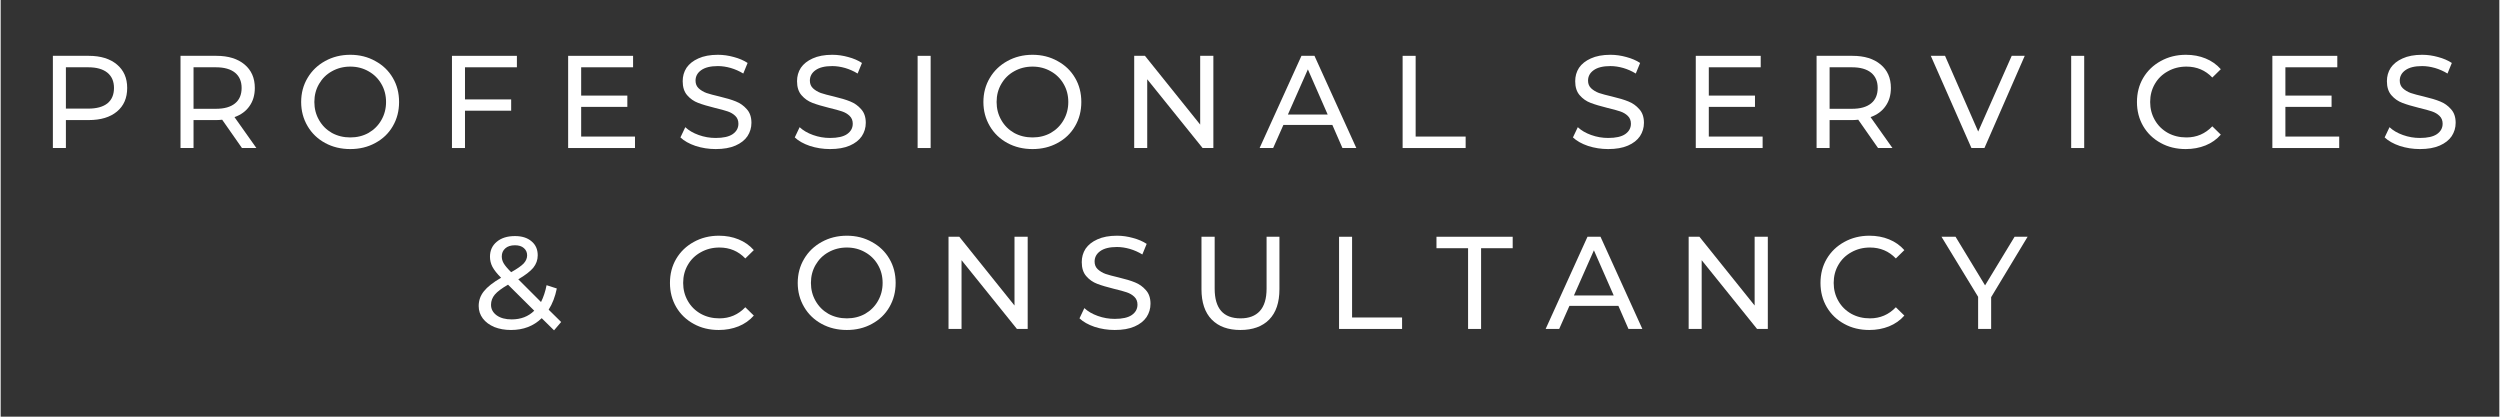 <svg xmlns="http://www.w3.org/2000/svg" xmlns:xlink="http://www.w3.org/1999/xlink" width="300" zoomAndPan="magnify" viewBox="0 0 224.88 37.5" height="50" preserveAspectRatio="xMidYMid meet" version="1.0"><rect x="0" y="0" width="224.88" height="37.5" fill="#333333" stroke="none"/><defs><g></g></defs><g fill="#ffffff" fill-opacity="1"><g transform="translate(3.449, 13.322)"><g><path d="M 4.484 -8.297 C 5.555 -8.297 6.398 -8.035 7.016 -7.516 C 7.629 -7.004 7.938 -6.301 7.938 -5.406 C 7.938 -4.5 7.629 -3.789 7.016 -3.281 C 6.398 -2.77 5.555 -2.516 4.484 -2.516 L 2.422 -2.516 L 2.422 0 L 1.25 0 L 1.25 -8.297 Z M 4.438 -3.547 C 5.188 -3.547 5.758 -3.703 6.156 -4.016 C 6.551 -4.336 6.75 -4.801 6.75 -5.406 C 6.75 -6 6.551 -6.457 6.156 -6.781 C 5.758 -7.102 5.188 -7.266 4.438 -7.266 L 2.422 -7.266 L 2.422 -3.547 Z M 4.438 -3.547 "></path></g></g></g><g fill="#ffffff" fill-opacity="1"><g transform="translate(14.936, 13.322)"><g><path d="M 6.781 0 L 5 -2.547 C 4.781 -2.523 4.609 -2.516 4.484 -2.516 L 2.422 -2.516 L 2.422 0 L 1.25 0 L 1.25 -8.297 L 4.484 -8.297 C 5.555 -8.297 6.398 -8.035 7.016 -7.516 C 7.629 -7.004 7.938 -6.301 7.938 -5.406 C 7.938 -4.758 7.773 -4.211 7.453 -3.766 C 7.141 -3.316 6.691 -2.988 6.109 -2.781 L 8.078 0 Z M 4.438 -3.531 C 5.188 -3.531 5.758 -3.691 6.156 -4.016 C 6.551 -4.336 6.75 -4.801 6.75 -5.406 C 6.75 -6 6.551 -6.457 6.156 -6.781 C 5.758 -7.102 5.188 -7.266 4.438 -7.266 L 2.422 -7.266 L 2.422 -3.531 Z M 4.438 -3.531 "></path></g></g></g><g fill="#ffffff" fill-opacity="1"><g transform="translate(26.482, 13.322)"><g><path d="M 4.984 0.094 C 4.148 0.094 3.395 -0.086 2.719 -0.453 C 2.051 -0.816 1.523 -1.32 1.141 -1.969 C 0.754 -2.625 0.562 -3.348 0.562 -4.141 C 0.562 -4.941 0.754 -5.664 1.141 -6.312 C 1.523 -6.957 2.051 -7.461 2.719 -7.828 C 3.395 -8.203 4.148 -8.391 4.984 -8.391 C 5.816 -8.391 6.566 -8.203 7.234 -7.828 C 7.91 -7.461 8.438 -6.957 8.812 -6.312 C 9.188 -5.676 9.375 -4.953 9.375 -4.141 C 9.375 -3.336 9.188 -2.613 8.812 -1.969 C 8.438 -1.32 7.91 -0.816 7.234 -0.453 C 6.566 -0.086 5.816 0.094 4.984 0.094 Z M 4.984 -0.953 C 5.586 -0.953 6.133 -1.086 6.625 -1.359 C 7.113 -1.641 7.5 -2.023 7.781 -2.516 C 8.062 -3.004 8.203 -3.547 8.203 -4.141 C 8.203 -4.742 8.062 -5.285 7.781 -5.766 C 7.5 -6.254 7.113 -6.633 6.625 -6.906 C 6.133 -7.188 5.586 -7.328 4.984 -7.328 C 4.379 -7.328 3.828 -7.188 3.328 -6.906 C 2.836 -6.633 2.453 -6.254 2.172 -5.766 C 1.891 -5.285 1.75 -4.742 1.75 -4.141 C 1.75 -3.547 1.891 -3.004 2.172 -2.516 C 2.453 -2.023 2.836 -1.641 3.328 -1.359 C 3.828 -1.086 4.379 -0.953 4.984 -0.953 Z M 4.984 -0.953 "></path></g></g></g><g fill="#ffffff" fill-opacity="1"><g transform="translate(39.367, 13.322)"><g><path d="M 2.422 -7.266 L 2.422 -4.375 L 6.578 -4.375 L 6.578 -3.359 L 2.422 -3.359 L 2.422 0 L 1.25 0 L 1.25 -8.297 L 7.094 -8.297 L 7.094 -7.266 Z M 2.422 -7.266 "></path></g></g></g><g fill="#ffffff" fill-opacity="1"><g transform="translate(49.823, 13.322)"><g><path d="M 7.266 -1.031 L 7.266 0 L 1.25 0 L 1.25 -8.297 L 7.094 -8.297 L 7.094 -7.266 L 2.422 -7.266 L 2.422 -4.719 L 6.578 -4.719 L 6.578 -3.703 L 2.422 -3.703 L 2.422 -1.031 Z M 7.266 -1.031 "></path></g></g></g><g fill="#ffffff" fill-opacity="1"><g transform="translate(60.694, 13.322)"><g><path d="M 3.656 0.094 C 3.031 0.094 2.426 0 1.844 -0.188 C 1.27 -0.383 0.816 -0.641 0.484 -0.953 L 0.922 -1.875 C 1.234 -1.582 1.633 -1.348 2.125 -1.172 C 2.625 -0.992 3.133 -0.906 3.656 -0.906 C 4.344 -0.906 4.852 -1.02 5.188 -1.25 C 5.531 -1.488 5.703 -1.801 5.703 -2.188 C 5.703 -2.477 5.609 -2.711 5.422 -2.891 C 5.242 -3.066 5.016 -3.203 4.734 -3.297 C 4.461 -3.391 4.082 -3.492 3.594 -3.609 C 2.969 -3.766 2.461 -3.914 2.078 -4.062 C 1.691 -4.207 1.363 -4.438 1.094 -4.75 C 0.82 -5.062 0.688 -5.484 0.688 -6.016 C 0.688 -6.461 0.801 -6.863 1.031 -7.219 C 1.27 -7.57 1.625 -7.852 2.094 -8.062 C 2.57 -8.281 3.16 -8.391 3.859 -8.391 C 4.348 -8.391 4.828 -8.32 5.297 -8.188 C 5.773 -8.062 6.188 -7.883 6.531 -7.656 L 6.141 -6.703 C 5.785 -6.922 5.41 -7.086 5.016 -7.203 C 4.617 -7.316 4.234 -7.375 3.859 -7.375 C 3.191 -7.375 2.688 -7.25 2.344 -7 C 2.008 -6.758 1.844 -6.445 1.844 -6.062 C 1.844 -5.781 1.938 -5.551 2.125 -5.375 C 2.32 -5.195 2.555 -5.055 2.828 -4.953 C 3.109 -4.859 3.492 -4.754 3.984 -4.641 C 4.609 -4.492 5.109 -4.344 5.484 -4.188 C 5.859 -4.039 6.18 -3.812 6.453 -3.5 C 6.734 -3.195 6.875 -2.785 6.875 -2.266 C 6.875 -1.828 6.754 -1.426 6.516 -1.062 C 6.273 -0.707 5.914 -0.426 5.438 -0.219 C 4.957 -0.008 4.363 0.094 3.656 0.094 Z M 3.656 0.094 "></path></g></g></g><g fill="#ffffff" fill-opacity="1"><g transform="translate(70.985, 13.322)"><g><path d="M 3.656 0.094 C 3.031 0.094 2.426 0 1.844 -0.188 C 1.27 -0.383 0.816 -0.641 0.484 -0.953 L 0.922 -1.875 C 1.234 -1.582 1.633 -1.348 2.125 -1.172 C 2.625 -0.992 3.133 -0.906 3.656 -0.906 C 4.344 -0.906 4.852 -1.02 5.188 -1.25 C 5.531 -1.488 5.703 -1.801 5.703 -2.188 C 5.703 -2.477 5.609 -2.711 5.422 -2.891 C 5.242 -3.066 5.016 -3.203 4.734 -3.297 C 4.461 -3.391 4.082 -3.492 3.594 -3.609 C 2.969 -3.766 2.461 -3.914 2.078 -4.062 C 1.691 -4.207 1.363 -4.438 1.094 -4.75 C 0.82 -5.062 0.688 -5.484 0.688 -6.016 C 0.688 -6.461 0.801 -6.863 1.031 -7.219 C 1.27 -7.57 1.625 -7.852 2.094 -8.062 C 2.57 -8.281 3.16 -8.391 3.859 -8.391 C 4.348 -8.391 4.828 -8.32 5.297 -8.188 C 5.773 -8.062 6.188 -7.883 6.531 -7.656 L 6.141 -6.703 C 5.785 -6.922 5.41 -7.086 5.016 -7.203 C 4.617 -7.316 4.234 -7.375 3.859 -7.375 C 3.191 -7.375 2.688 -7.25 2.344 -7 C 2.008 -6.758 1.844 -6.445 1.844 -6.062 C 1.844 -5.781 1.938 -5.551 2.125 -5.375 C 2.32 -5.195 2.555 -5.055 2.828 -4.953 C 3.109 -4.859 3.492 -4.754 3.984 -4.641 C 4.609 -4.492 5.109 -4.344 5.484 -4.188 C 5.859 -4.039 6.18 -3.812 6.453 -3.5 C 6.734 -3.195 6.875 -2.785 6.875 -2.266 C 6.875 -1.828 6.754 -1.426 6.516 -1.062 C 6.273 -0.707 5.914 -0.426 5.438 -0.219 C 4.957 -0.008 4.363 0.094 3.656 0.094 Z M 3.656 0.094 "></path></g></g></g><g fill="#ffffff" fill-opacity="1"><g transform="translate(81.276, 13.322)"><g><path d="M 1.25 -8.297 L 2.422 -8.297 L 2.422 0 L 1.25 0 Z M 1.25 -8.297 "></path></g></g></g><g fill="#ffffff" fill-opacity="1"><g transform="translate(87.884, 13.322)"><g><path d="M 4.984 0.094 C 4.148 0.094 3.395 -0.086 2.719 -0.453 C 2.051 -0.816 1.523 -1.32 1.141 -1.969 C 0.754 -2.625 0.562 -3.348 0.562 -4.141 C 0.562 -4.941 0.754 -5.664 1.141 -6.312 C 1.523 -6.957 2.051 -7.461 2.719 -7.828 C 3.395 -8.203 4.148 -8.391 4.984 -8.391 C 5.816 -8.391 6.566 -8.203 7.234 -7.828 C 7.91 -7.461 8.438 -6.957 8.812 -6.312 C 9.188 -5.676 9.375 -4.953 9.375 -4.141 C 9.375 -3.336 9.188 -2.613 8.812 -1.969 C 8.438 -1.32 7.91 -0.816 7.234 -0.453 C 6.566 -0.086 5.816 0.094 4.984 0.094 Z M 4.984 -0.953 C 5.586 -0.953 6.133 -1.086 6.625 -1.359 C 7.113 -1.641 7.5 -2.023 7.781 -2.516 C 8.062 -3.004 8.203 -3.547 8.203 -4.141 C 8.203 -4.742 8.062 -5.285 7.781 -5.766 C 7.5 -6.254 7.113 -6.633 6.625 -6.906 C 6.133 -7.188 5.586 -7.328 4.984 -7.328 C 4.379 -7.328 3.828 -7.188 3.328 -6.906 C 2.836 -6.633 2.453 -6.254 2.172 -5.766 C 1.891 -5.285 1.75 -4.742 1.75 -4.141 C 1.75 -3.547 1.891 -3.004 2.172 -2.516 C 2.453 -2.023 2.836 -1.641 3.328 -1.359 C 3.828 -1.086 4.379 -0.953 4.984 -0.953 Z M 4.984 -0.953 "></path></g></g></g><g fill="#ffffff" fill-opacity="1"><g transform="translate(100.768, 13.322)"><g><path d="M 8.375 -8.297 L 8.375 0 L 7.406 0 L 2.422 -6.188 L 2.422 0 L 1.25 0 L 1.25 -8.297 L 2.219 -8.297 L 7.188 -2.109 L 7.188 -8.297 Z M 8.375 -8.297 "></path></g></g></g><g fill="#ffffff" fill-opacity="1"><g transform="translate(113.321, 13.322)"><g><path d="M 6.531 -2.078 L 2.125 -2.078 L 1.203 0 L -0.016 0 L 3.75 -8.297 L 4.922 -8.297 L 8.688 0 L 7.438 0 Z M 6.109 -3.016 L 4.328 -7.078 L 2.531 -3.016 Z M 6.109 -3.016 "></path></g></g></g><g fill="#ffffff" fill-opacity="1"><g transform="translate(124.926, 13.322)"><g><path d="M 1.25 -8.297 L 2.422 -8.297 L 2.422 -1.031 L 6.922 -1.031 L 6.922 0 L 1.25 0 Z M 1.25 -8.297 "></path></g></g></g><g fill="#ffffff" fill-opacity="1"><g transform="translate(134.897, 13.322)"><g></g></g></g><g fill="#ffffff" fill-opacity="1"><g transform="translate(141.02, 13.322)"><g><path d="M 3.656 0.094 C 3.031 0.094 2.426 0 1.844 -0.188 C 1.27 -0.383 0.816 -0.641 0.484 -0.953 L 0.922 -1.875 C 1.234 -1.582 1.633 -1.348 2.125 -1.172 C 2.625 -0.992 3.133 -0.906 3.656 -0.906 C 4.344 -0.906 4.852 -1.02 5.188 -1.25 C 5.531 -1.488 5.703 -1.801 5.703 -2.188 C 5.703 -2.477 5.609 -2.711 5.422 -2.891 C 5.242 -3.066 5.016 -3.203 4.734 -3.297 C 4.461 -3.391 4.082 -3.492 3.594 -3.609 C 2.969 -3.766 2.461 -3.914 2.078 -4.062 C 1.691 -4.207 1.363 -4.438 1.094 -4.75 C 0.82 -5.062 0.688 -5.484 0.688 -6.016 C 0.688 -6.461 0.801 -6.863 1.031 -7.219 C 1.27 -7.57 1.625 -7.852 2.094 -8.062 C 2.57 -8.281 3.16 -8.391 3.859 -8.391 C 4.348 -8.391 4.828 -8.32 5.297 -8.188 C 5.773 -8.062 6.188 -7.883 6.531 -7.656 L 6.141 -6.703 C 5.785 -6.922 5.41 -7.086 5.016 -7.203 C 4.617 -7.316 4.234 -7.375 3.859 -7.375 C 3.191 -7.375 2.688 -7.25 2.344 -7 C 2.008 -6.758 1.844 -6.445 1.844 -6.062 C 1.844 -5.781 1.938 -5.551 2.125 -5.375 C 2.32 -5.195 2.555 -5.055 2.828 -4.953 C 3.109 -4.859 3.492 -4.754 3.984 -4.641 C 4.609 -4.492 5.109 -4.344 5.484 -4.188 C 5.859 -4.039 6.18 -3.812 6.453 -3.5 C 6.734 -3.195 6.875 -2.785 6.875 -2.266 C 6.875 -1.828 6.754 -1.426 6.516 -1.062 C 6.273 -0.707 5.914 -0.426 5.438 -0.219 C 4.957 -0.008 4.363 0.094 3.656 0.094 Z M 3.656 0.094 "></path></g></g></g><g fill="#ffffff" fill-opacity="1"><g transform="translate(151.31, 13.322)"><g><path d="M 7.266 -1.031 L 7.266 0 L 1.25 0 L 1.25 -8.297 L 7.094 -8.297 L 7.094 -7.266 L 2.422 -7.266 L 2.422 -4.719 L 6.578 -4.719 L 6.578 -3.703 L 2.422 -3.703 L 2.422 -1.031 Z M 7.266 -1.031 "></path></g></g></g><g fill="#ffffff" fill-opacity="1"><g transform="translate(162.182, 13.322)"><g><path d="M 6.781 0 L 5 -2.547 C 4.781 -2.523 4.609 -2.516 4.484 -2.516 L 2.422 -2.516 L 2.422 0 L 1.25 0 L 1.25 -8.297 L 4.484 -8.297 C 5.555 -8.297 6.398 -8.035 7.016 -7.516 C 7.629 -7.004 7.938 -6.301 7.938 -5.406 C 7.938 -4.758 7.773 -4.211 7.453 -3.766 C 7.141 -3.316 6.691 -2.988 6.109 -2.781 L 8.078 0 Z M 4.438 -3.531 C 5.188 -3.531 5.758 -3.691 6.156 -4.016 C 6.551 -4.336 6.75 -4.801 6.75 -5.406 C 6.75 -6 6.551 -6.457 6.156 -6.781 C 5.758 -7.102 5.188 -7.266 4.438 -7.266 L 2.422 -7.266 L 2.422 -3.531 Z M 4.438 -3.531 "></path></g></g></g><g fill="#ffffff" fill-opacity="1"><g transform="translate(173.728, 13.322)"><g><path d="M 8.438 -8.297 L 4.812 0 L 3.641 0 L -0.016 -8.297 L 1.266 -8.297 L 4.25 -1.484 L 7.266 -8.297 Z M 8.438 -8.297 "></path></g></g></g><g fill="#ffffff" fill-opacity="1"><g transform="translate(185.096, 13.322)"><g><path d="M 1.25 -8.297 L 2.422 -8.297 L 2.422 0 L 1.25 0 Z M 1.25 -8.297 "></path></g></g></g><g fill="#ffffff" fill-opacity="1"><g transform="translate(191.704, 13.322)"><g><path d="M 4.953 0.094 C 4.117 0.094 3.367 -0.086 2.703 -0.453 C 2.035 -0.816 1.508 -1.32 1.125 -1.969 C 0.75 -2.613 0.562 -3.336 0.562 -4.141 C 0.562 -4.953 0.75 -5.676 1.125 -6.312 C 1.508 -6.957 2.035 -7.461 2.703 -7.828 C 3.379 -8.203 4.133 -8.391 4.969 -8.391 C 5.613 -8.391 6.203 -8.281 6.734 -8.062 C 7.273 -7.844 7.734 -7.52 8.109 -7.094 L 7.344 -6.344 C 6.719 -7 5.941 -7.328 5.016 -7.328 C 4.398 -7.328 3.844 -7.188 3.344 -6.906 C 2.844 -6.633 2.453 -6.254 2.172 -5.766 C 1.891 -5.285 1.75 -4.742 1.75 -4.141 C 1.75 -3.547 1.891 -3.004 2.172 -2.516 C 2.453 -2.023 2.844 -1.641 3.344 -1.359 C 3.844 -1.086 4.398 -0.953 5.016 -0.953 C 5.93 -0.953 6.707 -1.285 7.344 -1.953 L 8.109 -1.203 C 7.734 -0.773 7.273 -0.453 6.734 -0.234 C 6.191 -0.016 5.598 0.094 4.953 0.094 Z M 4.953 0.094 "></path></g></g></g><g fill="#ffffff" fill-opacity="1"><g transform="translate(203.203, 13.322)"><g><path d="M 7.266 -1.031 L 7.266 0 L 1.25 0 L 1.25 -8.297 L 7.094 -8.297 L 7.094 -7.266 L 2.422 -7.266 L 2.422 -4.719 L 6.578 -4.719 L 6.578 -3.703 L 2.422 -3.703 L 2.422 -1.031 Z M 7.266 -1.031 "></path></g></g></g><g fill="#ffffff" fill-opacity="1"><g transform="translate(214.074, 13.322)"><g><path d="M 3.656 0.094 C 3.031 0.094 2.426 0 1.844 -0.188 C 1.27 -0.383 0.816 -0.641 0.484 -0.953 L 0.922 -1.875 C 1.234 -1.582 1.633 -1.348 2.125 -1.172 C 2.625 -0.992 3.133 -0.906 3.656 -0.906 C 4.344 -0.906 4.852 -1.02 5.188 -1.25 C 5.531 -1.488 5.703 -1.801 5.703 -2.188 C 5.703 -2.477 5.609 -2.711 5.422 -2.891 C 5.242 -3.066 5.016 -3.203 4.734 -3.297 C 4.461 -3.391 4.082 -3.492 3.594 -3.609 C 2.969 -3.766 2.461 -3.914 2.078 -4.062 C 1.691 -4.207 1.363 -4.438 1.094 -4.75 C 0.82 -5.062 0.688 -5.484 0.688 -6.016 C 0.688 -6.461 0.801 -6.863 1.031 -7.219 C 1.27 -7.57 1.625 -7.852 2.094 -8.062 C 2.57 -8.281 3.16 -8.391 3.859 -8.391 C 4.348 -8.391 4.828 -8.32 5.297 -8.188 C 5.773 -8.062 6.188 -7.883 6.531 -7.656 L 6.141 -6.703 C 5.785 -6.922 5.41 -7.086 5.016 -7.203 C 4.617 -7.316 4.234 -7.375 3.859 -7.375 C 3.191 -7.375 2.688 -7.25 2.344 -7 C 2.008 -6.758 1.844 -6.445 1.844 -6.062 C 1.844 -5.781 1.938 -5.551 2.125 -5.375 C 2.32 -5.195 2.555 -5.055 2.828 -4.953 C 3.109 -4.859 3.492 -4.754 3.984 -4.641 C 4.609 -4.492 5.109 -4.344 5.484 -4.188 C 5.859 -4.039 6.18 -3.812 6.453 -3.5 C 6.734 -3.195 6.875 -2.785 6.875 -2.266 C 6.875 -1.828 6.754 -1.426 6.516 -1.062 C 6.273 -0.707 5.914 -0.426 5.438 -0.219 C 4.957 -0.008 4.363 0.094 3.656 0.094 Z M 3.656 0.094 "></path></g></g></g><g fill="#ffffff" fill-opacity="1"><g transform="translate(42.491, 29.605)"><g><path d="M 7.312 0.125 L 6.203 -0.969 C 5.473 -0.258 4.551 0.094 3.438 0.094 C 2.883 0.094 2.383 0.004 1.938 -0.172 C 1.5 -0.359 1.156 -0.613 0.906 -0.938 C 0.656 -1.27 0.531 -1.645 0.531 -2.062 C 0.531 -2.562 0.688 -3.004 1 -3.391 C 1.312 -3.785 1.828 -4.191 2.547 -4.609 C 2.18 -4.973 1.922 -5.301 1.766 -5.594 C 1.617 -5.883 1.547 -6.188 1.547 -6.5 C 1.547 -7.062 1.75 -7.508 2.156 -7.844 C 2.562 -8.188 3.109 -8.359 3.797 -8.359 C 4.422 -8.359 4.914 -8.203 5.281 -7.891 C 5.656 -7.586 5.844 -7.164 5.844 -6.625 C 5.844 -6.207 5.707 -5.832 5.438 -5.5 C 5.164 -5.176 4.719 -4.832 4.094 -4.469 L 6.141 -2.422 C 6.367 -2.879 6.535 -3.383 6.641 -3.938 L 7.562 -3.641 C 7.414 -2.91 7.172 -2.273 6.828 -1.734 L 7.953 -0.625 Z M 3.797 -7.531 C 3.422 -7.531 3.129 -7.438 2.922 -7.25 C 2.711 -7.062 2.609 -6.82 2.609 -6.531 C 2.609 -6.312 2.664 -6.102 2.781 -5.906 C 2.895 -5.707 3.117 -5.441 3.453 -5.109 C 3.992 -5.41 4.367 -5.672 4.578 -5.891 C 4.785 -6.117 4.891 -6.363 4.891 -6.625 C 4.891 -6.895 4.789 -7.113 4.594 -7.281 C 4.406 -7.445 4.141 -7.531 3.797 -7.531 Z M 3.5 -0.859 C 4.32 -0.859 5 -1.117 5.531 -1.641 L 3.172 -3.984 C 2.609 -3.66 2.211 -3.363 1.984 -3.094 C 1.754 -2.82 1.641 -2.516 1.641 -2.172 C 1.641 -1.785 1.812 -1.469 2.156 -1.219 C 2.5 -0.977 2.945 -0.859 3.5 -0.859 Z M 3.5 -0.859 "></path></g></g></g><g fill="#ffffff" fill-opacity="1"><g transform="translate(53.552, 29.605)"><g></g></g></g><g fill="#ffffff" fill-opacity="1"><g transform="translate(59.674, 29.605)"><g><path d="M 4.953 0.094 C 4.117 0.094 3.367 -0.086 2.703 -0.453 C 2.035 -0.816 1.508 -1.32 1.125 -1.969 C 0.75 -2.613 0.562 -3.336 0.562 -4.141 C 0.562 -4.953 0.75 -5.676 1.125 -6.312 C 1.508 -6.957 2.035 -7.461 2.703 -7.828 C 3.379 -8.203 4.133 -8.391 4.969 -8.391 C 5.613 -8.391 6.203 -8.281 6.734 -8.062 C 7.273 -7.844 7.734 -7.52 8.109 -7.094 L 7.344 -6.344 C 6.719 -7 5.941 -7.328 5.016 -7.328 C 4.398 -7.328 3.844 -7.188 3.344 -6.906 C 2.844 -6.633 2.453 -6.254 2.172 -5.766 C 1.891 -5.285 1.75 -4.742 1.75 -4.141 C 1.75 -3.547 1.891 -3.004 2.172 -2.516 C 2.453 -2.023 2.844 -1.641 3.344 -1.359 C 3.844 -1.086 4.398 -0.953 5.016 -0.953 C 5.93 -0.953 6.707 -1.285 7.344 -1.953 L 8.109 -1.203 C 7.734 -0.773 7.273 -0.453 6.734 -0.234 C 6.191 -0.016 5.598 0.094 4.953 0.094 Z M 4.953 0.094 "></path></g></g></g><g fill="#ffffff" fill-opacity="1"><g transform="translate(71.173, 29.605)"><g><path d="M 4.984 0.094 C 4.148 0.094 3.395 -0.086 2.719 -0.453 C 2.051 -0.816 1.523 -1.32 1.141 -1.969 C 0.754 -2.625 0.562 -3.348 0.562 -4.141 C 0.562 -4.941 0.754 -5.664 1.141 -6.312 C 1.523 -6.957 2.051 -7.461 2.719 -7.828 C 3.395 -8.203 4.148 -8.391 4.984 -8.391 C 5.816 -8.391 6.566 -8.203 7.234 -7.828 C 7.91 -7.461 8.438 -6.957 8.812 -6.312 C 9.188 -5.676 9.375 -4.953 9.375 -4.141 C 9.375 -3.336 9.188 -2.613 8.812 -1.969 C 8.438 -1.32 7.91 -0.816 7.234 -0.453 C 6.566 -0.086 5.816 0.094 4.984 0.094 Z M 4.984 -0.953 C 5.586 -0.953 6.133 -1.086 6.625 -1.359 C 7.113 -1.641 7.5 -2.023 7.781 -2.516 C 8.062 -3.004 8.203 -3.547 8.203 -4.141 C 8.203 -4.742 8.062 -5.285 7.781 -5.766 C 7.5 -6.254 7.113 -6.633 6.625 -6.906 C 6.133 -7.188 5.586 -7.328 4.984 -7.328 C 4.379 -7.328 3.828 -7.188 3.328 -6.906 C 2.836 -6.633 2.453 -6.254 2.172 -5.766 C 1.891 -5.285 1.75 -4.742 1.75 -4.141 C 1.75 -3.547 1.891 -3.004 2.172 -2.516 C 2.453 -2.023 2.836 -1.641 3.328 -1.359 C 3.828 -1.086 4.379 -0.953 4.984 -0.953 Z M 4.984 -0.953 "></path></g></g></g><g fill="#ffffff" fill-opacity="1"><g transform="translate(84.057, 29.605)"><g><path d="M 8.375 -8.297 L 8.375 0 L 7.406 0 L 2.422 -6.188 L 2.422 0 L 1.25 0 L 1.25 -8.297 L 2.219 -8.297 L 7.188 -2.109 L 7.188 -8.297 Z M 8.375 -8.297 "></path></g></g></g><g fill="#ffffff" fill-opacity="1"><g transform="translate(96.61, 29.605)"><g><path d="M 3.656 0.094 C 3.031 0.094 2.426 0 1.844 -0.188 C 1.27 -0.383 0.816 -0.641 0.484 -0.953 L 0.922 -1.875 C 1.234 -1.582 1.633 -1.348 2.125 -1.172 C 2.625 -0.992 3.133 -0.906 3.656 -0.906 C 4.344 -0.906 4.852 -1.02 5.188 -1.25 C 5.531 -1.488 5.703 -1.801 5.703 -2.188 C 5.703 -2.477 5.609 -2.711 5.422 -2.891 C 5.242 -3.066 5.016 -3.203 4.734 -3.297 C 4.461 -3.391 4.082 -3.492 3.594 -3.609 C 2.969 -3.766 2.461 -3.914 2.078 -4.062 C 1.691 -4.207 1.363 -4.438 1.094 -4.75 C 0.82 -5.062 0.688 -5.484 0.688 -6.016 C 0.688 -6.461 0.801 -6.863 1.031 -7.219 C 1.27 -7.57 1.625 -7.852 2.094 -8.062 C 2.57 -8.281 3.16 -8.391 3.859 -8.391 C 4.348 -8.391 4.828 -8.32 5.297 -8.188 C 5.773 -8.062 6.188 -7.883 6.531 -7.656 L 6.141 -6.703 C 5.785 -6.922 5.41 -7.086 5.016 -7.203 C 4.617 -7.316 4.234 -7.375 3.859 -7.375 C 3.191 -7.375 2.688 -7.25 2.344 -7 C 2.008 -6.758 1.844 -6.445 1.844 -6.062 C 1.844 -5.781 1.938 -5.551 2.125 -5.375 C 2.32 -5.195 2.555 -5.055 2.828 -4.953 C 3.109 -4.859 3.492 -4.754 3.984 -4.641 C 4.609 -4.492 5.109 -4.344 5.484 -4.188 C 5.859 -4.039 6.18 -3.812 6.453 -3.5 C 6.734 -3.195 6.875 -2.785 6.875 -2.266 C 6.875 -1.828 6.754 -1.426 6.516 -1.062 C 6.273 -0.707 5.914 -0.426 5.438 -0.219 C 4.957 -0.008 4.363 0.094 3.656 0.094 Z M 3.656 0.094 "></path></g></g></g><g fill="#ffffff" fill-opacity="1"><g transform="translate(106.901, 29.605)"><g><path d="M 4.672 0.094 C 3.566 0.094 2.707 -0.219 2.094 -0.844 C 1.477 -1.477 1.172 -2.391 1.172 -3.578 L 1.172 -8.297 L 2.359 -8.297 L 2.359 -3.625 C 2.359 -1.844 3.133 -0.953 4.688 -0.953 C 5.445 -0.953 6.023 -1.172 6.422 -1.609 C 6.828 -2.055 7.031 -2.727 7.031 -3.625 L 7.031 -8.297 L 8.188 -8.297 L 8.188 -3.578 C 8.188 -2.379 7.879 -1.469 7.266 -0.844 C 6.648 -0.219 5.785 0.094 4.672 0.094 Z M 4.672 0.094 "></path></g></g></g><g fill="#ffffff" fill-opacity="1"><g transform="translate(119.205, 29.605)"><g><path d="M 1.25 -8.297 L 2.422 -8.297 L 2.422 -1.031 L 6.922 -1.031 L 6.922 0 L 1.25 0 Z M 1.25 -8.297 "></path></g></g></g><g fill="#ffffff" fill-opacity="1"><g transform="translate(129.176, 29.605)"><g><path d="M 2.891 -7.266 L 0.047 -7.266 L 0.047 -8.297 L 6.906 -8.297 L 6.906 -7.266 L 4.062 -7.266 L 4.062 0 L 2.891 0 Z M 2.891 -7.266 "></path></g></g></g><g fill="#ffffff" fill-opacity="1"><g transform="translate(139.064, 29.605)"><g><path d="M 6.531 -2.078 L 2.125 -2.078 L 1.203 0 L -0.016 0 L 3.75 -8.297 L 4.922 -8.297 L 8.688 0 L 7.438 0 Z M 6.109 -3.016 L 4.328 -7.078 L 2.531 -3.016 Z M 6.109 -3.016 "></path></g></g></g><g fill="#ffffff" fill-opacity="1"><g transform="translate(150.669, 29.605)"><g><path d="M 8.375 -8.297 L 8.375 0 L 7.406 0 L 2.422 -6.188 L 2.422 0 L 1.25 0 L 1.25 -8.297 L 2.219 -8.297 L 7.188 -2.109 L 7.188 -8.297 Z M 8.375 -8.297 "></path></g></g></g><g fill="#ffffff" fill-opacity="1"><g transform="translate(163.222, 29.605)"><g><path d="M 4.953 0.094 C 4.117 0.094 3.367 -0.086 2.703 -0.453 C 2.035 -0.816 1.508 -1.32 1.125 -1.969 C 0.75 -2.613 0.562 -3.336 0.562 -4.141 C 0.562 -4.953 0.75 -5.676 1.125 -6.312 C 1.508 -6.957 2.035 -7.461 2.703 -7.828 C 3.379 -8.203 4.133 -8.391 4.969 -8.391 C 5.613 -8.391 6.203 -8.281 6.734 -8.062 C 7.273 -7.844 7.734 -7.52 8.109 -7.094 L 7.344 -6.344 C 6.719 -7 5.941 -7.328 5.016 -7.328 C 4.398 -7.328 3.844 -7.188 3.344 -6.906 C 2.844 -6.633 2.453 -6.254 2.172 -5.766 C 1.891 -5.285 1.75 -4.742 1.75 -4.141 C 1.75 -3.547 1.891 -3.004 2.172 -2.516 C 2.453 -2.023 2.844 -1.641 3.344 -1.359 C 3.844 -1.086 4.398 -0.953 5.016 -0.953 C 5.93 -0.953 6.707 -1.285 7.344 -1.953 L 8.109 -1.203 C 7.734 -0.773 7.273 -0.453 6.734 -0.234 C 6.191 -0.016 5.598 0.094 4.953 0.094 Z M 4.953 0.094 "></path></g></g></g><g fill="#ffffff" fill-opacity="1"><g transform="translate(174.721, 29.605)"><g><path d="M 4.422 -2.859 L 4.422 0 L 3.25 0 L 3.25 -2.891 L -0.047 -8.297 L 1.219 -8.297 L 3.875 -3.922 L 6.531 -8.297 L 7.703 -8.297 Z M 4.422 -2.859 "></path></g></g></g></svg>